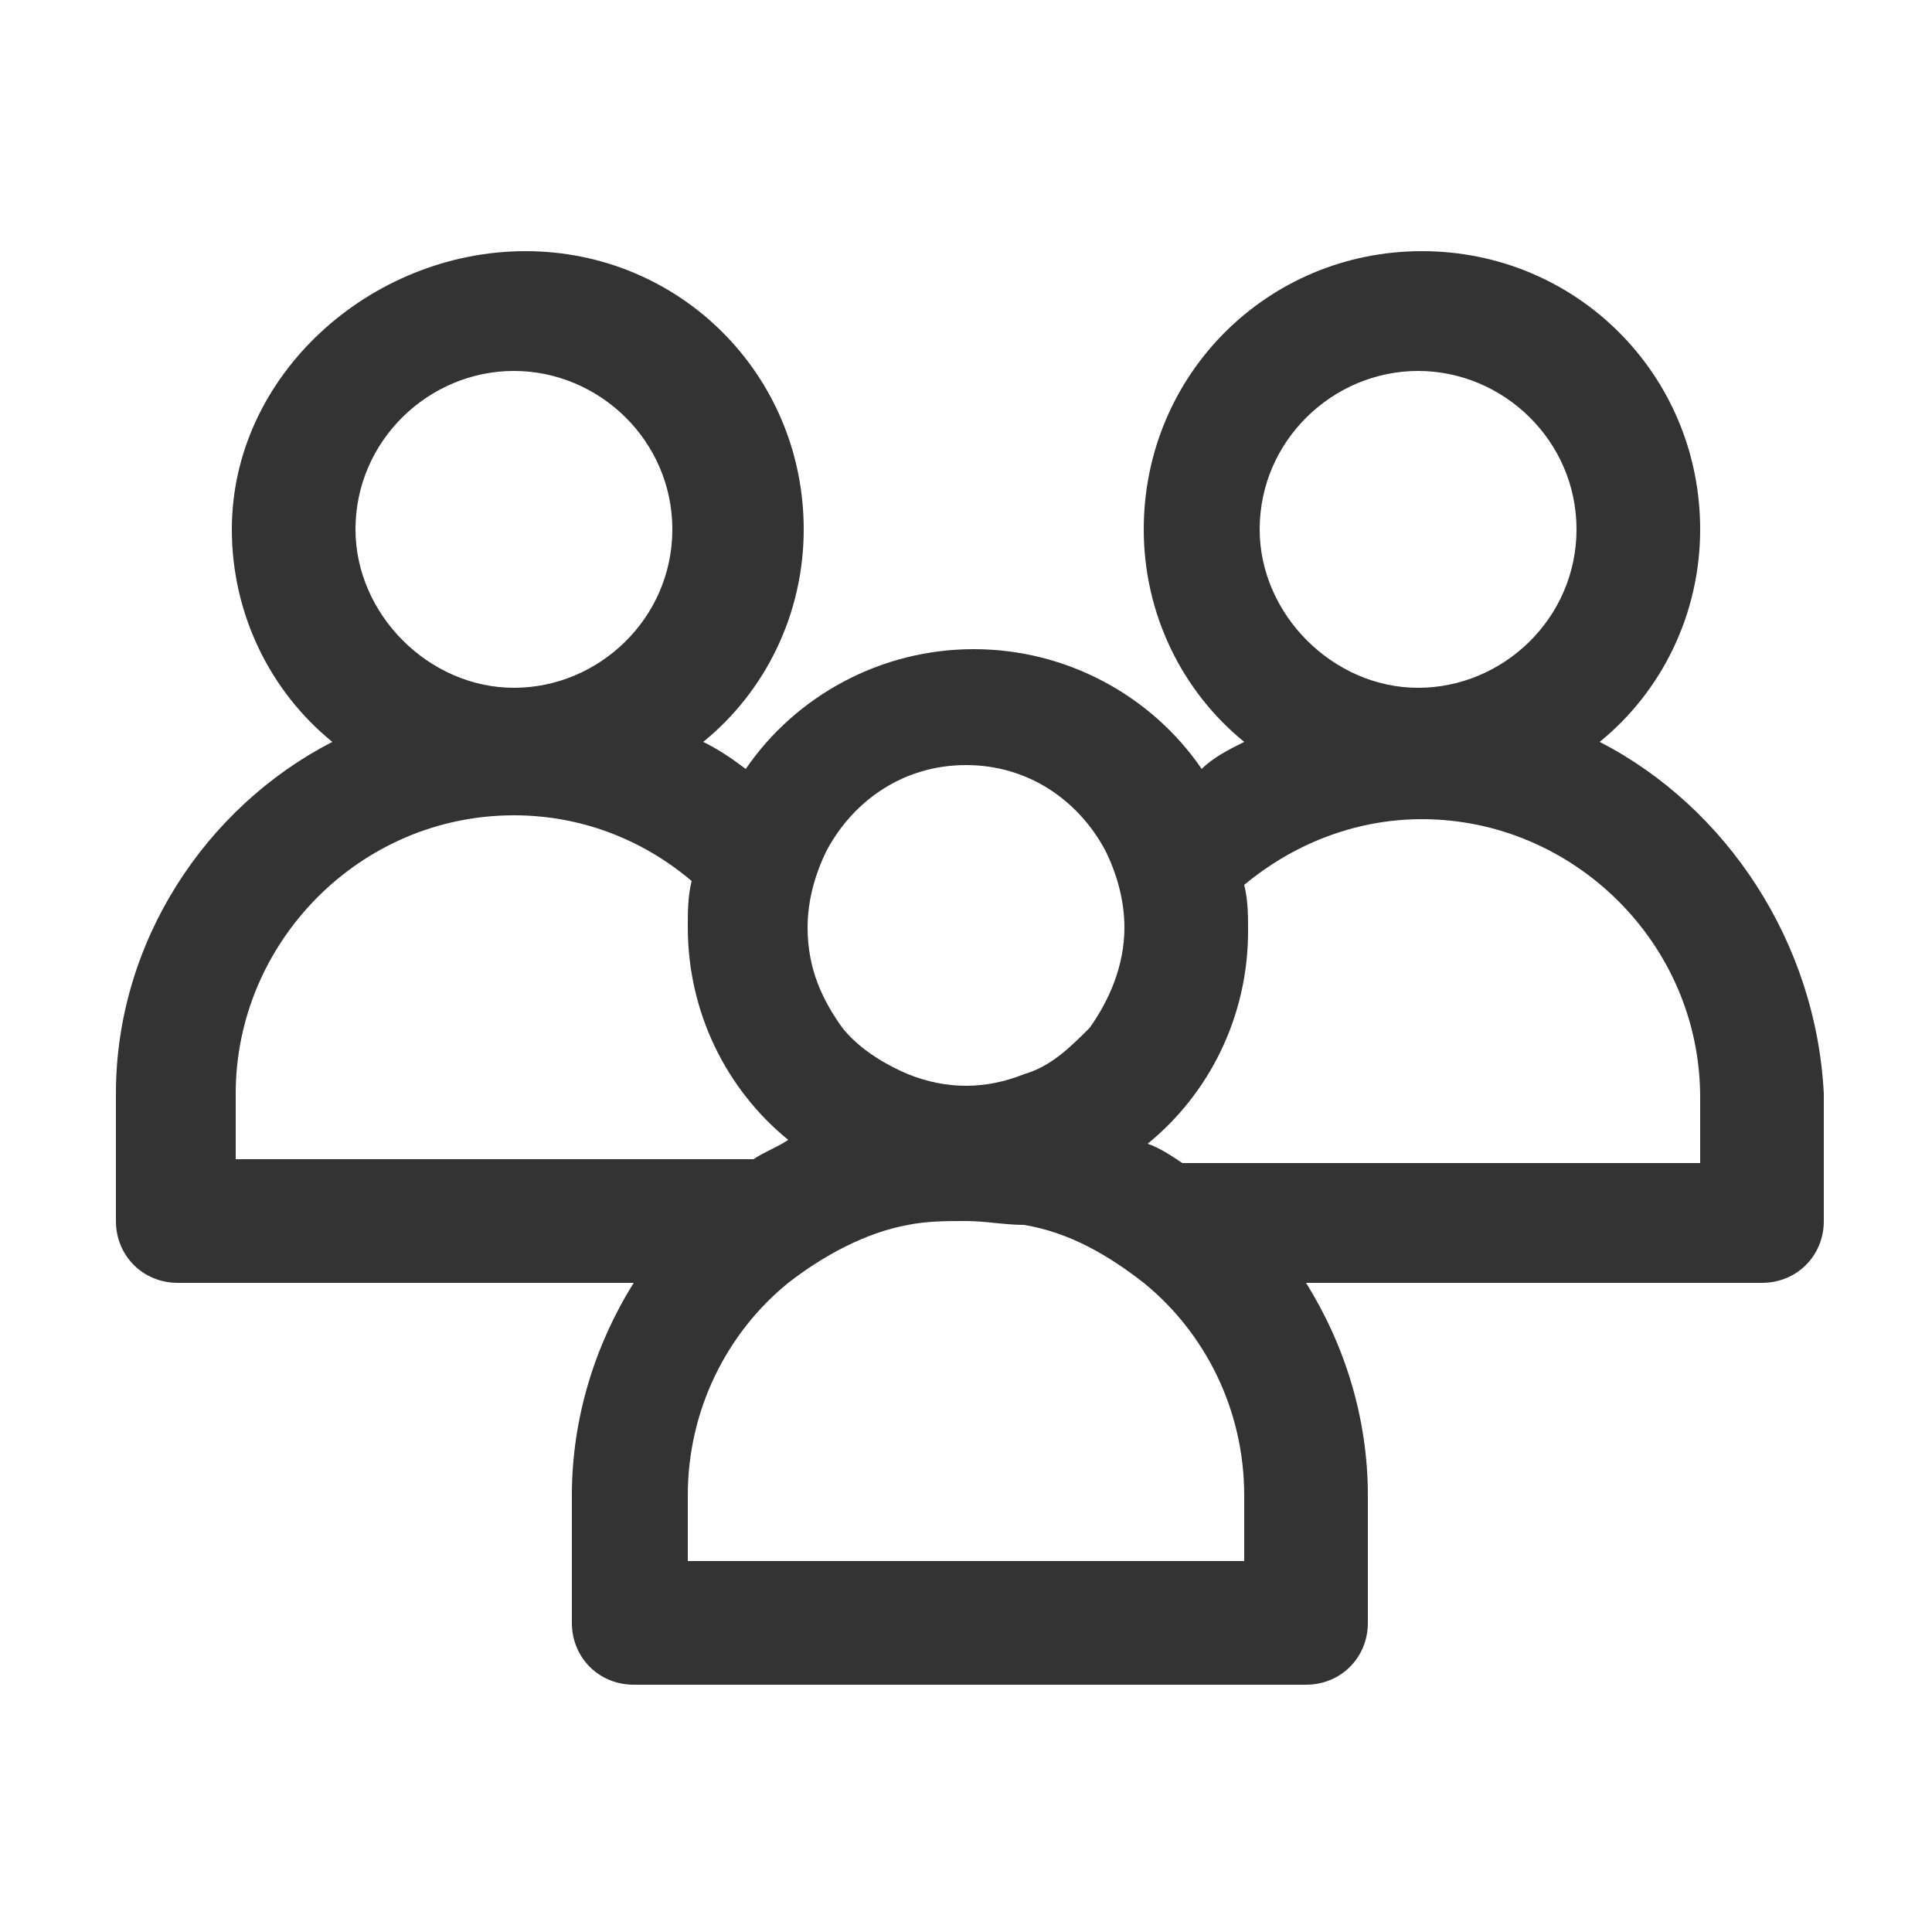 <?xml version="1.0" encoding="utf-8"?>
<!-- Generator: Adobe Illustrator 26.3.1, SVG Export Plug-In . SVG Version: 6.00 Build 0)  -->
<svg version="1.1" id="Слой_1" xmlns="http://www.w3.org/2000/svg" xmlns:xlink="http://www.w3.org/1999/xlink" x="0px" y="0px"
	 viewBox="0 0 50 50" style="enable-background:new 0 0 50 50;" xml:space="preserve">
<style type="text/css">
	.st0{fill-rule:evenodd;clip-rule:evenodd;fill:#333333;}
	.st1{fill-rule:evenodd;clip-rule:evenodd;fill:#FFFFFF;filter:url(#Adobe_OpacityMaskFilter);}
	.st2{mask:url(#path-1-inside-1_500_1955_00000001633105414454778830000010875951650441431979_);fill:#333333;}
	.st3{fill:#333333;}
	.st4{fill:#F4F8FC;}
	
		.st5{fill-rule:evenodd;clip-rule:evenodd;fill:#FFFFFF;filter:url(#Adobe_OpacityMaskFilter_00000150078484458568687940000015635701487806985117_);}
	.st6{mask:url(#path-1-inside-1_500_1955_00000038406264663734344730000005913941032591522747_);fill:#333333;}
	.st7{fill:none;stroke:#333333;stroke-width:3.118;stroke-linecap:round;stroke-linejoin:round;stroke-miterlimit:10;}
	.st8{fill:#F4F8FC;stroke:#333333;stroke-width:3.118;stroke-linecap:round;stroke-linejoin:round;stroke-miterlimit:10;}
</style>
<path class="st3" d="M41.4,19.2c1.6-1.3,2.6-3.3,2.6-5.5c0-4-3.2-7.2-7.2-7.2s-7.2,3.2-7.2,7.2c0,2.2,1,4.2,2.6,5.5
	c-0.4,0.2-0.8,0.4-1.1,0.7c-1.3-1.9-3.5-3.1-5.9-3.1s-4.6,1.2-5.9,3.1c-0.4-0.3-0.7-0.5-1.1-0.7c1.6-1.3,2.6-3.3,2.6-5.5
	c0-4-3.2-7.2-7.2-7.2S6,9.7,6,13.7c0,2.2,1,4.2,2.6,5.5C5.3,20.9,3,24.4,3,28.3v3.3c0,0.9,0.7,1.6,1.6,1.6h11.8
	c-1,1.6-1.6,3.5-1.6,5.5V42c0,0.9,0.7,1.6,1.6,1.6h17.4c0.9,0,1.6-0.7,1.6-1.6v-3.3c0-2-0.6-3.9-1.6-5.5h11.8c0.9,0,1.6-0.7,1.6-1.6
	v-3.3C47,24.4,44.7,20.9,41.4,19.2z M43.9,30.1H30.6c-0.3-0.2-0.6-0.4-0.9-0.5c1.6-1.3,2.6-3.3,2.6-5.5c0-0.4,0-0.8-0.1-1.2
	c1.2-1,2.8-1.7,4.6-1.7c3.9,0,7.2,3.2,7.2,7.2V30.1z M32.2,38.7v1.7H17.8v-1.7c0-2.2,1-4.2,2.6-5.5c0.9-0.7,2-1.3,3.1-1.5
	c0.5-0.1,1-0.1,1.5-0.1s1,0.1,1.5,0.1c1.2,0.2,2.2,0.8,3.1,1.5C31.2,34.5,32.2,36.5,32.2,38.7z M6.1,28.3c0-3.9,3.2-7.2,7.2-7.2
	c1.7,0,3.3,0.6,4.6,1.7c-0.1,0.4-0.1,0.8-0.1,1.2c0,2.2,1,4.2,2.6,5.5c-0.3,0.2-0.6,0.3-0.9,0.5H6.1V28.3z M9.2,13.7
	c0-2.3,1.9-4.1,4.1-4.1s4.1,1.8,4.1,4.1s-1.9,4.1-4.1,4.1S9.2,15.9,9.2,13.7z M20.9,24c0-0.7,0.2-1.4,0.5-2c0.7-1.3,2-2.2,3.6-2.2
	s2.9,0.9,3.6,2.2c0.3,0.6,0.5,1.3,0.5,2c0,0,0,0,0,0c0,1-0.4,1.9-0.9,2.6c-0.5,0.5-1,1-1.7,1.2c-0.5,0.2-1,0.3-1.5,0.3
	c-0.5,0-1-0.1-1.5-0.3c-0.7-0.3-1.3-0.7-1.7-1.2C21.3,25.9,20.9,25.1,20.9,24C20.9,24.1,20.9,24.1,20.9,24z M32.6,13.7
	c0-2.3,1.9-4.1,4.1-4.1s4.1,1.8,4.1,4.1s-1.9,4.1-4.1,4.1S32.6,15.9,32.6,13.7z"/>
</svg>
